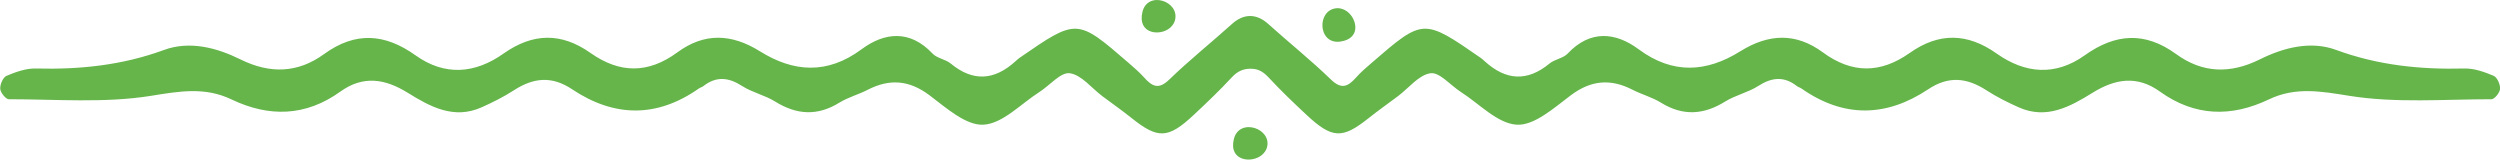 <?xml version="1.0" encoding="utf-8"?>
<!-- Generator: Adobe Illustrator 27.3.1, SVG Export Plug-In . SVG Version: 6.00 Build 0)  -->
<svg version="1.1" id="Calque_1" xmlns="http://www.w3.org/2000/svg" xmlns:xlink="http://www.w3.org/1999/xlink" x="0px" y="0px"
	 viewBox="0 0 570.38 36.41" style="enable-background:new 0 0 570.38 36.41;" xml:space="preserve">
<style type="text/css">
	.st0{fill:#65B54B;}
</style>
<g>
	<path class="st0" d="M568.94,17.3c-2.1-0.88-4.46-1.73-6.68-1.67c-10.02,0.26-19.72-0.73-29.27-4.24c-5.81-2.14-12-0.53-17.39,2.15
		c-6.82,3.39-13.15,3.14-19.12-1.21c-7.17-5.21-13.91-4.66-20.86,0.3c-6.71,4.79-13.6,4.16-20.06-0.4
		c-6.71-4.75-13.2-4.85-19.85-0.15c-6.64,4.69-13.14,4.78-19.83-0.14c-6.11-4.49-12.3-4.31-18.84-0.23
		c-7.64,4.76-15.33,5.35-23.18-0.47c-5.25-3.89-11.03-4.5-16.19,0.98c-1.03,1.09-2.96,1.29-4.15,2.28
		c-5.12,4.22-9.98,3.83-14.75-0.5c-0.3-0.27-0.59-0.55-0.92-0.78c-13.11-9.07-13.12-9.07-24.9,1.12c-1.22,1.05-2.45,2.1-3.52,3.3
		c-1.81,2.02-3.28,2.92-5.77,0.51c-4.58-4.44-9.59-8.44-14.34-12.71c-2.66-2.39-5.56-2.38-8.21,0c-4.75,4.28-9.76,8.27-14.34,12.71
		c-2.49,2.42-3.96,1.51-5.77-0.51c-1.07-1.19-2.3-2.24-3.52-3.3c-11.78-10.19-11.78-10.18-24.9-1.12c-0.33,0.23-0.62,0.51-0.92,0.78
		c-4.78,4.33-9.63,4.72-14.75,0.5c-1.2-0.99-3.13-1.19-4.15-2.28c-5.16-5.48-10.95-4.87-16.19-0.98
		c-7.85,5.82-15.55,5.23-23.18,0.47c-6.54-4.08-12.73-4.26-18.84,0.23c-6.69,4.92-13.19,4.83-19.83,0.14
		c-6.66-4.7-13.14-4.59-19.85,0.15c-6.46,4.57-13.35,5.19-20.06,0.4c-6.95-4.96-13.69-5.51-20.86-0.3
		c-5.98,4.34-12.3,4.59-19.12,1.21c-5.39-2.67-11.58-4.28-17.39-2.15c-9.55,3.51-19.25,4.5-29.27,4.24
		c-2.23-0.06-4.58,0.79-6.68,1.67c-0.8,0.34-1.51,1.98-1.44,2.96c0.06,0.87,1.27,2.38,1.97,2.38c10.82,0,21.81,0.92,32.38-0.77
		c6.54-1.05,12.32-2.1,18.41,0.81c8.58,4.1,16.93,3.9,24.84-1.78c5.21-3.74,10.19-2.95,15.39,0.27c5.11,3.17,10.49,6.14,16.83,3.32
		c2.54-1.13,5.06-2.4,7.39-3.9c4.45-2.87,8.62-3.34,13.29-0.21c9.56,6.38,19.28,6.55,28.87-0.17c0.32-0.23,0.74-0.32,1.05-0.56
		c2.94-2.3,5.73-2.03,8.83-0.04c2.32,1.49,5.19,2.09,7.54,3.55c4.91,3.05,9.64,3.36,14.65,0.27c2.01-1.24,4.38-1.86,6.49-2.95
		c5.01-2.57,9.48-2.22,14.12,1.28c3.78,2.85,8.31,6.92,12.29,6.69c4.39-0.25,8.54-4.77,12.77-7.47c2.35-1.5,4.84-4.55,6.91-4.27
		c2.66,0.36,4.95,3.36,7.41,5.21c2.22,1.67,4.51,3.26,6.68,5c6.06,4.84,8.36,4.77,14.28-0.78c2.93-2.75,5.85-5.52,8.58-8.47
		c1.36-1.48,2.8-2.11,4.82-1.97c1.48,0.1,2.61,0.9,3.6,1.97c2.73,2.95,5.65,5.73,8.58,8.47c5.92,5.54,8.22,5.61,14.28,0.78
		c2.17-1.73,4.46-3.33,6.68-5c2.46-1.85,4.76-4.86,7.41-5.21c2.07-0.28,4.56,2.77,6.91,4.27c4.23,2.7,8.38,7.22,12.77,7.47
		c3.98,0.23,8.51-3.85,12.29-6.69c4.65-3.5,9.11-3.85,14.12-1.28c2.11,1.08,4.49,1.71,6.49,2.95c5.01,3.09,9.74,2.78,14.65-0.27
		c2.34-1.46,5.22-2.06,7.54-3.55c3.1-1.99,5.89-2.26,8.83,0.04c0.31,0.24,0.73,0.33,1.05,0.56c9.59,6.72,19.31,6.54,28.87,0.17
		c4.68-3.12,8.84-2.66,13.29,0.21c2.33,1.51,4.85,2.77,7.39,3.9c6.34,2.83,11.71-0.15,16.83-3.32c5.2-3.22,10.18-4.02,15.39-0.27
		c7.91,5.68,16.26,5.88,24.84,1.78c6.09-2.91,11.86-1.86,18.41-0.81c10.57,1.69,21.57,0.77,32.38,0.77c0.7,0,1.91-1.51,1.97-2.38
		C570.45,19.28,569.74,17.64,568.94,17.3z"/>
	<path class="st0" d="M289.05,33.68c-0.16,0.56-0.5,1.11-1.09,1.63c-2.26,2-7.67,1.51-6.46-3.55
		C282.7,26.75,290.3,29.28,289.05,33.68z"/>
	<path class="st0" d="M268.06,4.68c-0.16,0.56-0.5,1.11-1.07,1.63c-2.22,2-7.53,1.51-6.35-3.55C261.81-2.25,269.28,0.28,268.06,4.68
		z"/>
	<path class="st0" d="M304.91,1.88c0.58-0.05,1.22,0.06,1.91,0.41c2.66,1.35,4.11,6.49-1.04,7.2
		C300.67,10.19,300.36,2.31,304.91,1.88z"/>
</g>
</svg>
